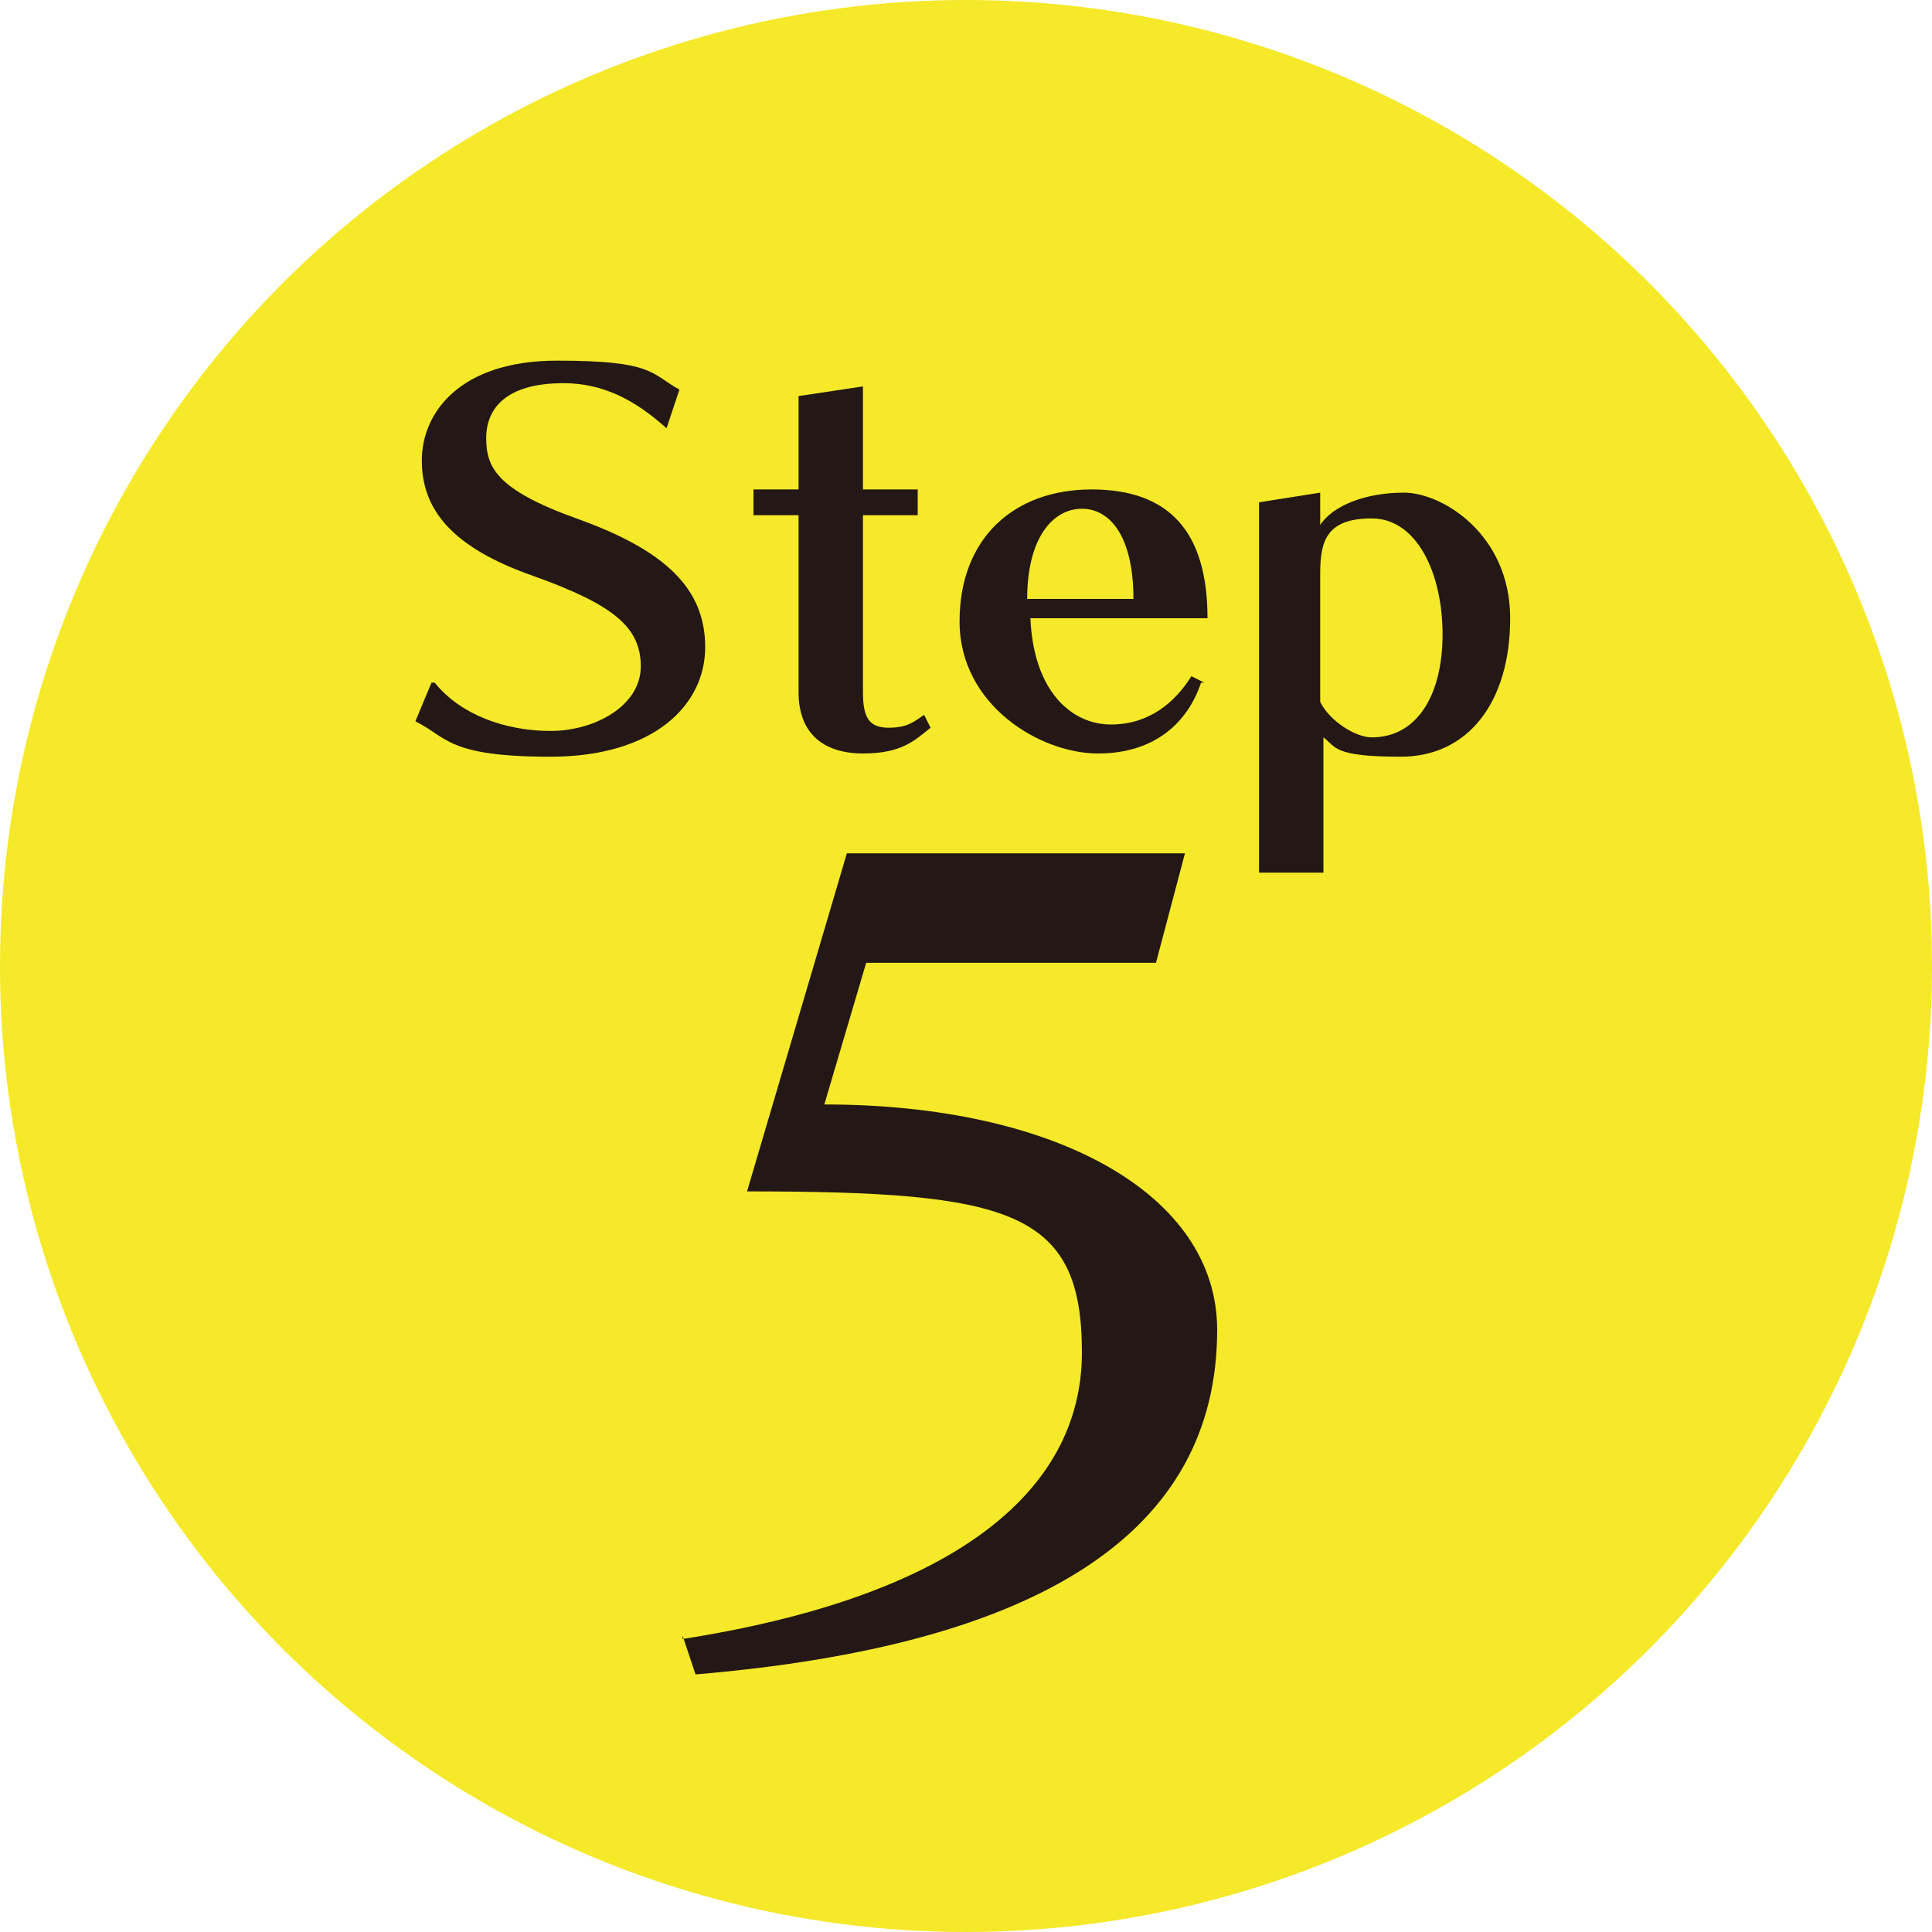 <svg xmlns="http://www.w3.org/2000/svg" viewBox="0 0 60 60"><defs><style>      .cls-1 {        fill: #231815;      }      .cls-1, .cls-2 {        stroke-width: 0px;      }      .cls-2 {        fill: #f5e929;      }    </style></defs><g id="_&#x305B;&#x3093;" data-name="&#x305B;&#x3093;"><circle class="cls-2" cx="30" cy="30" r="30"></circle></g><g id="_&#x3082;&#x3058;" data-name="&#x3082;&#x3058;"><g><path class="cls-1" d="M13.5,21.2c.8,1,2.2,1.5,3.6,1.5s2.8-.8,2.8-2-.8-1.9-3.3-2.8c-2.6-.9-3.5-2.1-3.5-3.6s1.2-3.1,4.2-3.1,2.9.4,3.8.9l-.4,1.2c-1-.9-2-1.4-3.2-1.4-1.8,0-2.4.8-2.4,1.7s.3,1.6,2.8,2.5c2.8,1,4,2.2,4,4s-1.6,3.4-4.8,3.4-3.2-.6-4.2-1.1l.5-1.2Z"></path><path class="cls-1" d="M28.9,22.6c-.5.4-.9.8-2.1.8s-2-.6-2-1.9v-5.5c-.4,0-1,0-1.4,0v-.8c.4,0,1,0,1.4,0v-2.9l2-.3v3.2c.5,0,1.3,0,1.7,0v.8c-.4,0-1.2,0-1.7,0v5.5c0,.8.2,1.1.8,1.1s.8-.2,1.1-.4l.2.4Z"></path><path class="cls-1" d="M37.3,21.2c-.4,1.2-1.4,2.2-3.2,2.2s-4.3-1.5-4.3-4.1,1.7-4.1,4.1-4.1,3.6,1.3,3.6,4h-5.5c.1,2.3,1.3,3.3,2.5,3.3s2-.7,2.5-1.5l.4.2ZM35.2,18.6c0-1.9-.7-2.8-1.6-2.8s-1.7.9-1.7,2.8h3.3Z"></path><path class="cls-1" d="M39.1,27v-11.4l1.9-.3v1c.4-.6,1.4-1,2.6-1s3.3,1.3,3.3,3.9-1.3,4.3-3.4,4.3-2-.3-2.4-.6v4.2h-2ZM41,21.8c.3.6,1.1,1.1,1.6,1.1,1.4,0,2.2-1.3,2.2-3.2s-.8-3.6-2.2-3.6-1.6.7-1.6,1.7v4Z"></path></g><path class="cls-1" d="M21.2,50.9c8.3-1.3,12.4-4.5,12.4-8.9s-2.2-5-10.4-5l3.1-10.5h10.5l-.9,3.4h-9l-1.3,4.4c7.2,0,12.2,2.8,12.2,7,0,6.3-5.5,9.8-16.2,10.7l-.4-1.2Z"></path></g></svg>